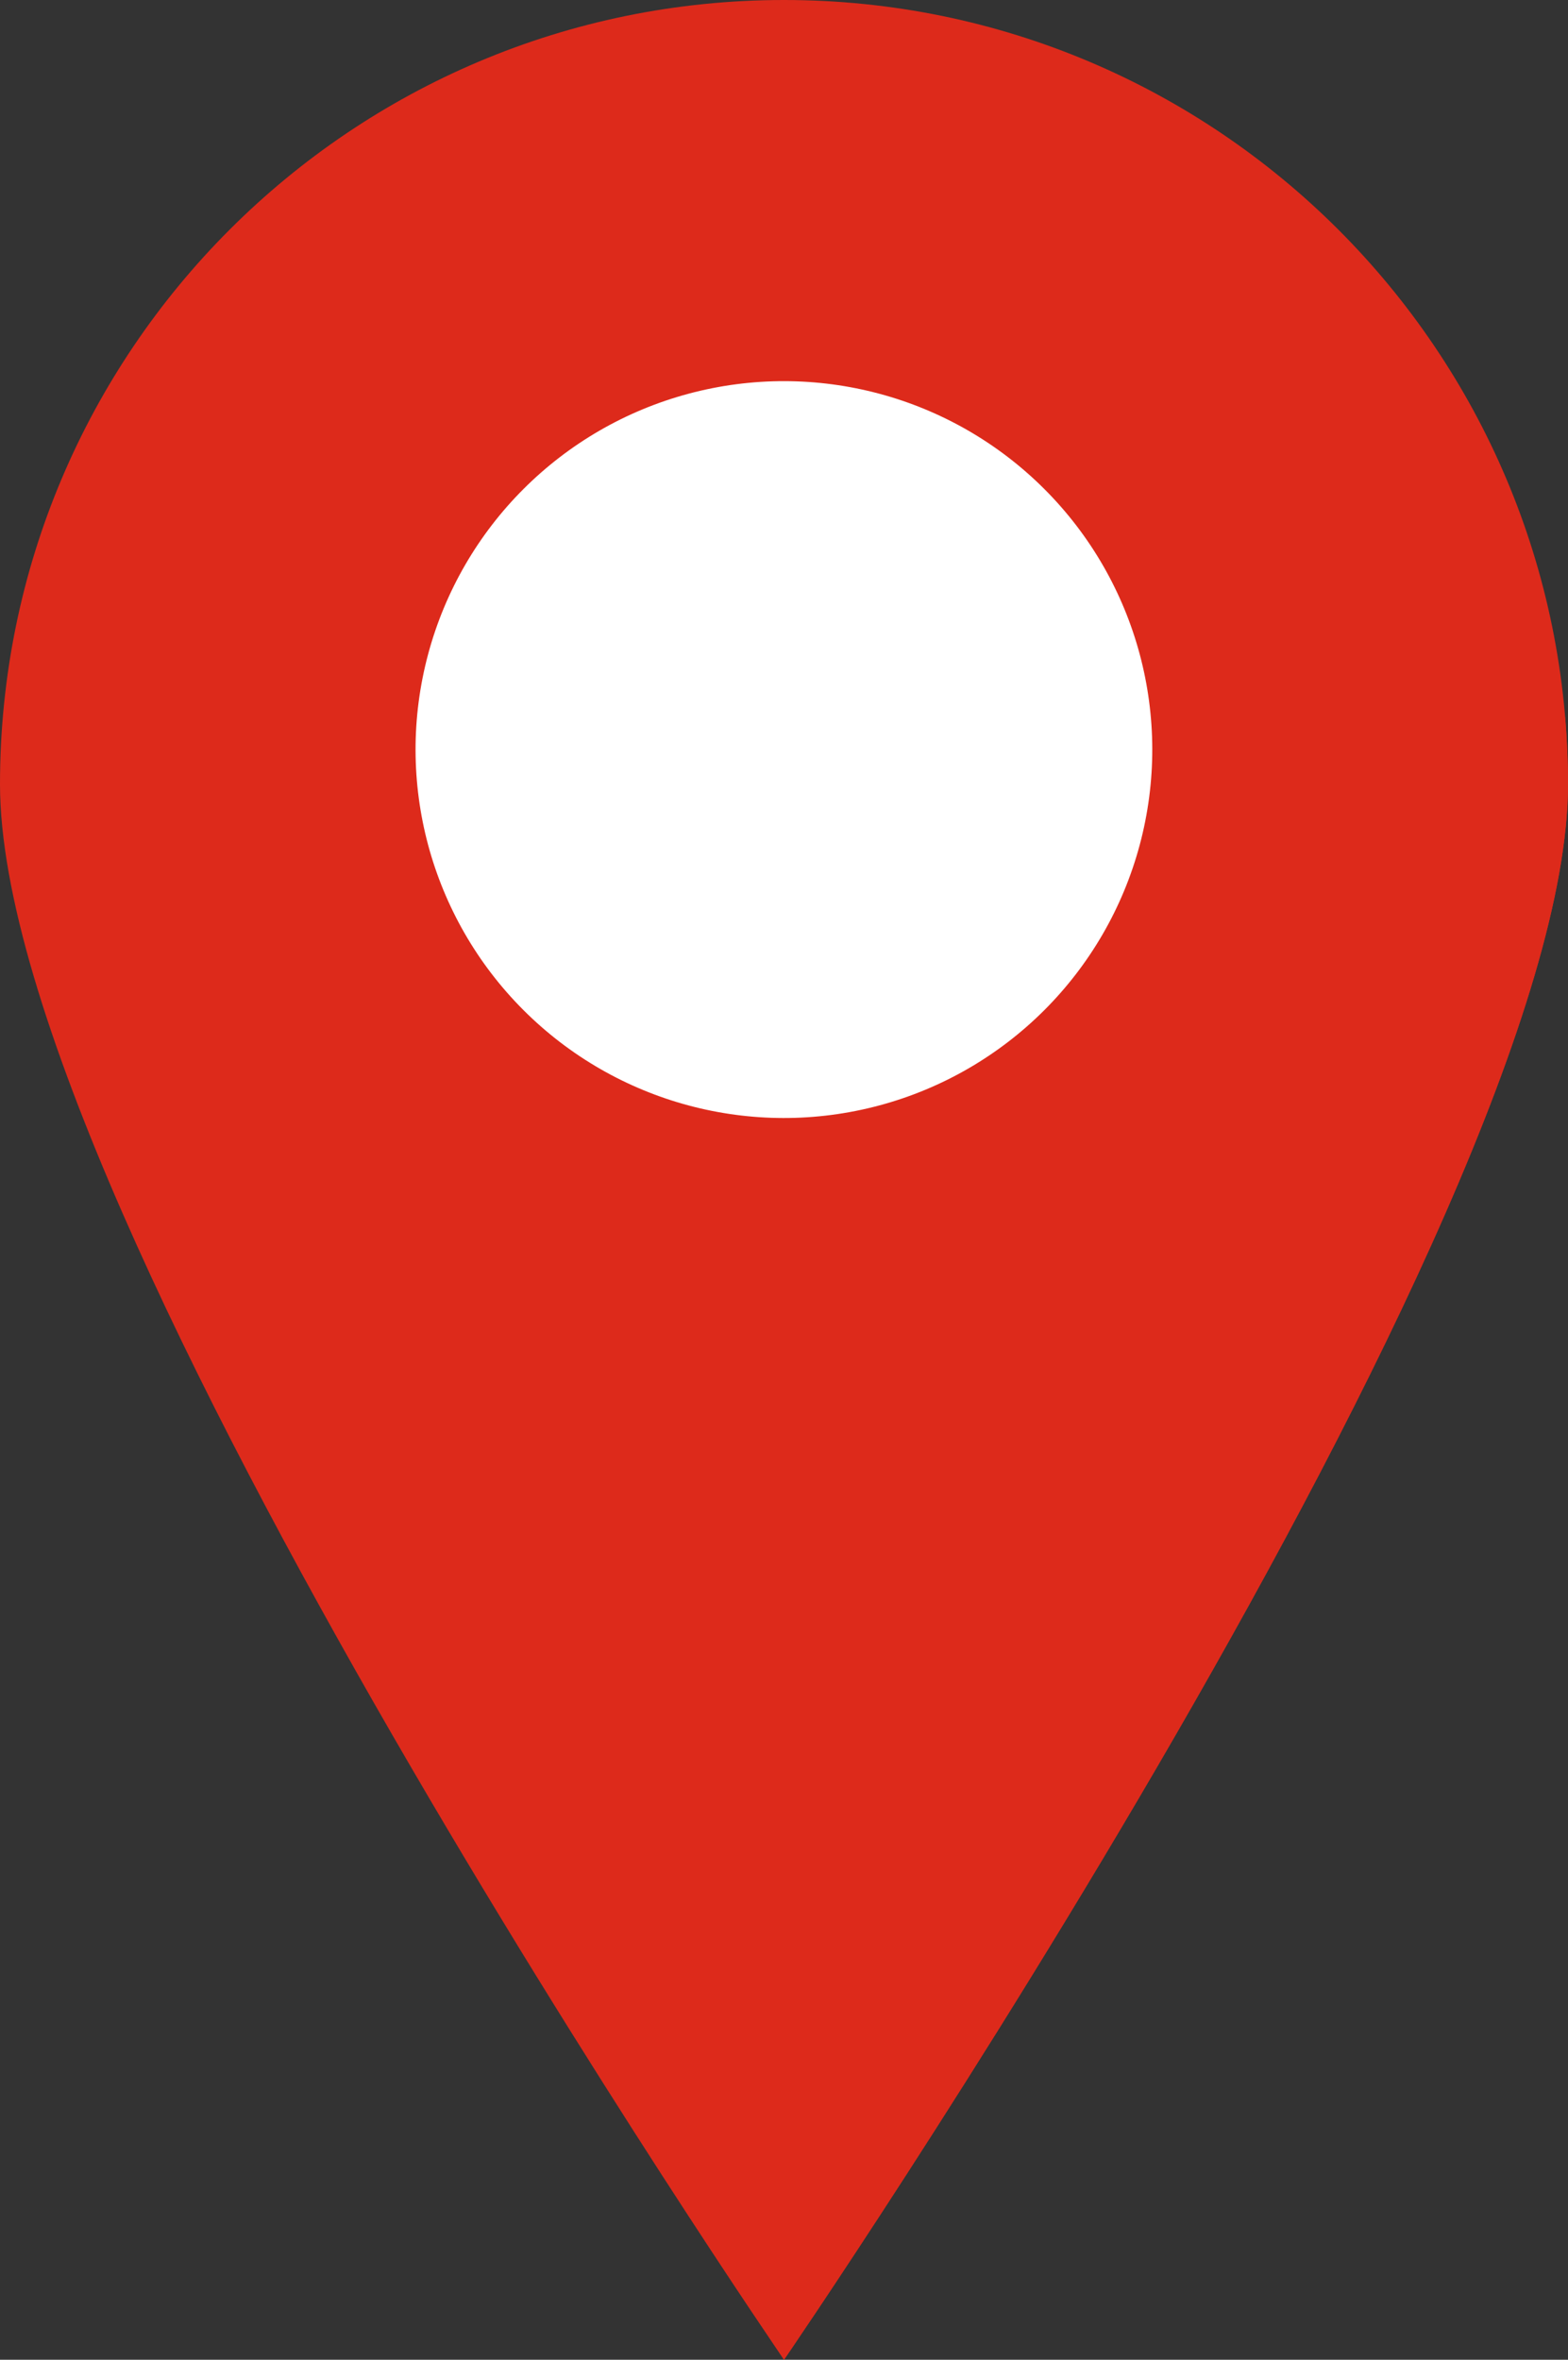 <?xml version="1.0" encoding="UTF-8"?> <svg xmlns="http://www.w3.org/2000/svg" xmlns:xlink="http://www.w3.org/1999/xlink" version="1.1" x="0px" y="0px" viewBox="0 0 432 650" style="enable-background:new 0 0 432 650;" xml:space="preserve"><rect x="0" y="0" width="432" height="650" fill="#333333" stroke="none"/> <style type="text/css"> .st0{fill:#DD2A1B;} .st1{fill:#FFFFFF;} </style> <g id="BG"> </g> <g id="Object"> <g> <g> <path class="st0" d="M432,216c0,119.3-216,434-216,434S0,335.3,0,216S96.7,0,216,0S432,96.7,432,216z"></path> <ellipse transform="matrix(0.707 -0.707 0.707 0.707 -82.731 213.192)" class="st1" cx="216" cy="206.5" rx="101.5" ry="101.5"></ellipse> </g> <path class="st0" d="M37,234.9c0-103.6,84-187.6,187.6-187.6c60.6,0,114.4,28.7,148.7,73.2C341,64.3,280.2,26.5,210.7,26.5 c-103.6,0-187.6,84-187.6,187.6c0,43.1,14.5,82.7,38.9,114.4C46.1,300.9,37,269,37,234.9z"></path> <path class="st0" d="M165,567.4C194.5,616.7,216,650,216,650s216-314.7,216-434c0-6.3-0.3-12.4-0.8-18.6 c-8.5,33.1-20.6,65.4-35.4,96.2C354.9,378.7,294.4,433.2,230,502.3C209.3,524.5,187.7,546.5,165,567.4z"></path> </g> </g> </svg> 